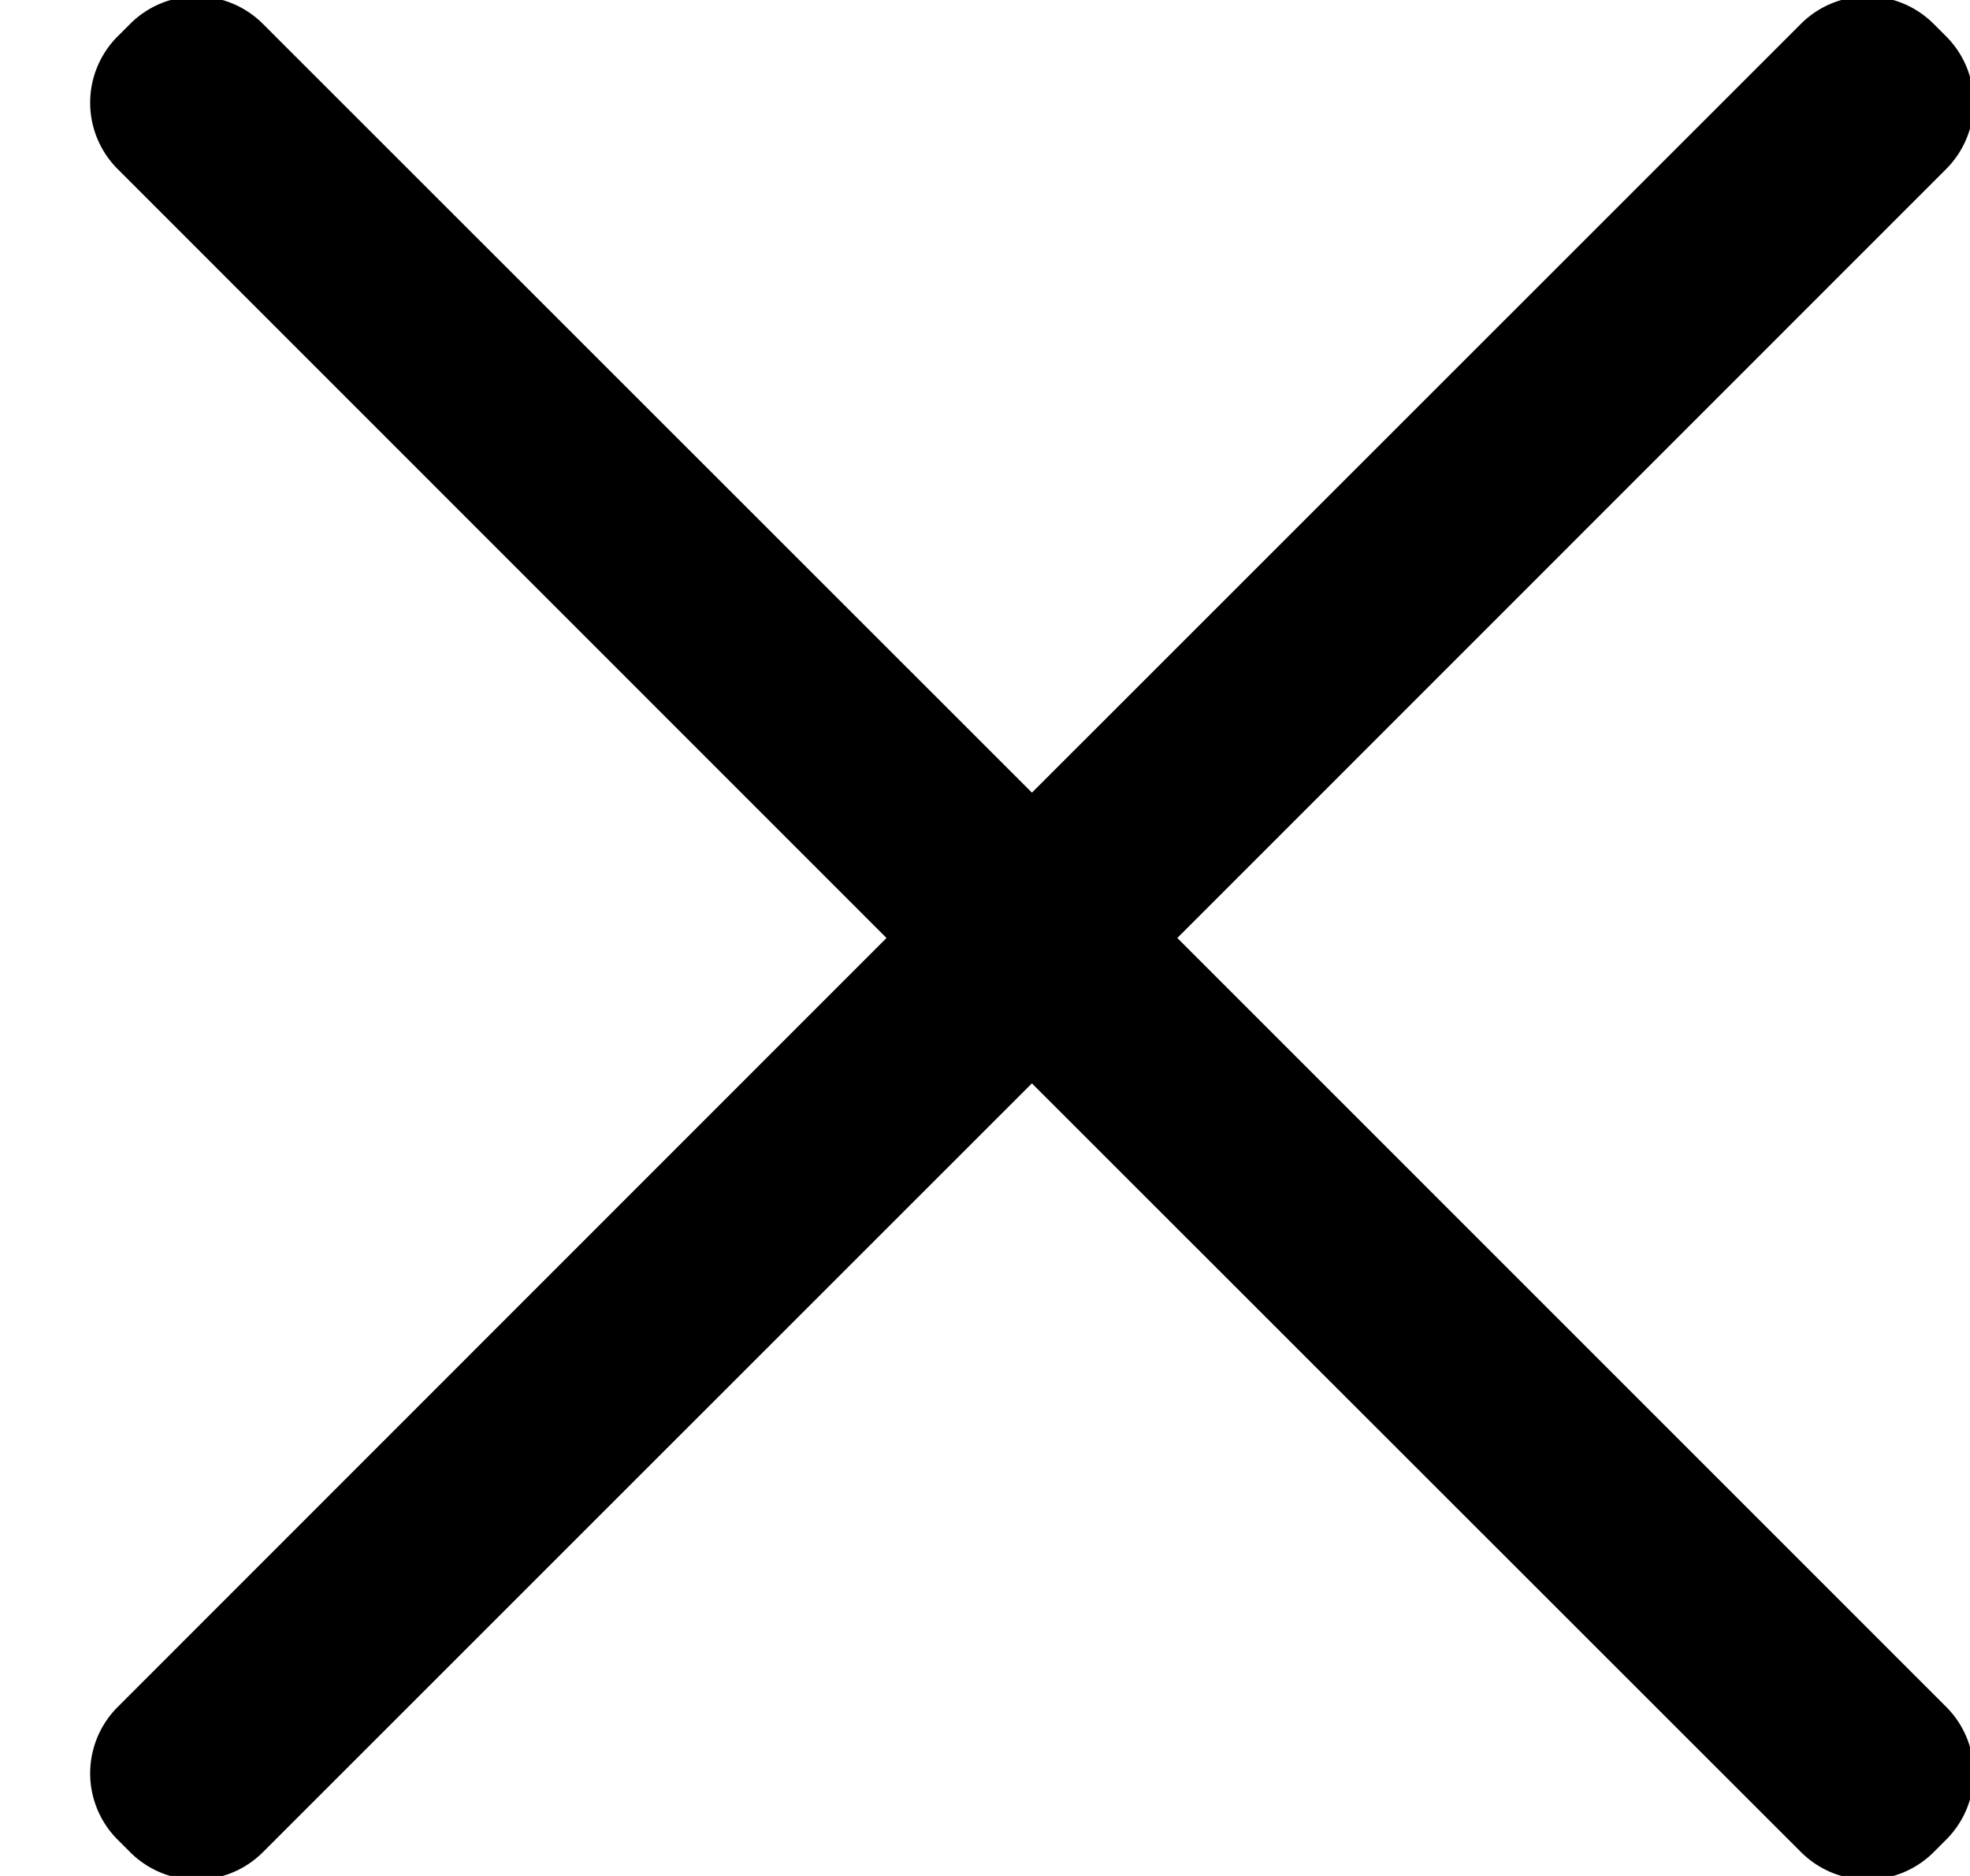 <svg xmlns="http://www.w3.org/2000/svg" width="21" height="20" viewBox="0 0 21 20">
    <path fill="#000" fill-rule="evenodd" d="M11 8.451L19.198.254a1 1 0 0 1 1.414 0l.134.134a1 1 0 0 1 0 1.414L12.55 10l8.197 8.198a1 1 0 0 1 0 1.414l-.134.134a1 1 0 0 1-1.414 0L11 11.55l-8.198 8.197a1 1 0 0 1-1.414 0l-.134-.134a1 1 0 0 1 0-1.414L9.45 10 1.254 1.802a1 1 0 0 1 0-1.414l.134-.134a1 1 0 0 1 1.414 0L11 8.45z"/>
</svg>
